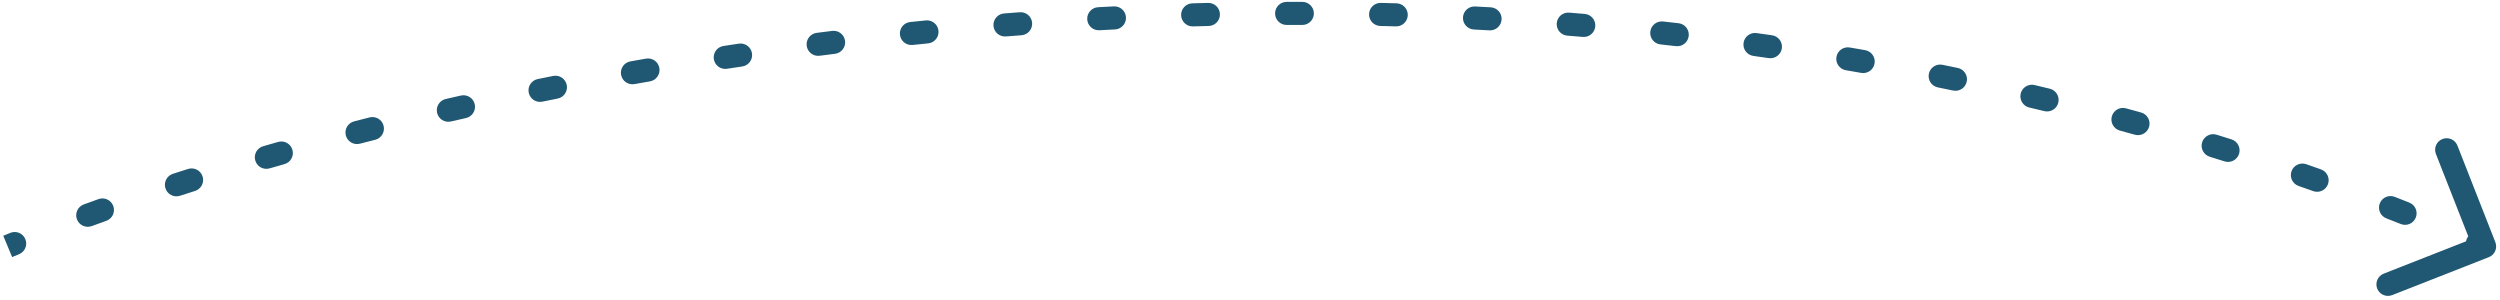 <svg xmlns="http://www.w3.org/2000/svg" width="325" height="39" viewBox="0 0 325 39" fill="none"><path d="M323.548 33.431C324.319 33.128 324.699 32.258 324.396 31.487L319.463 18.92C319.16 18.149 318.29 17.77 317.518 18.072C316.747 18.375 316.368 19.245 316.67 20.017L321.056 31.187L309.886 35.572C309.114 35.875 308.735 36.745 309.037 37.516C309.34 38.288 310.211 38.667 310.982 38.364L323.548 33.431ZM2.479 33.047C3.245 32.732 3.611 31.855 3.296 31.089C2.981 30.323 2.105 29.957 1.338 30.272L2.479 33.047ZM10.891 26.576C10.113 26.86 9.712 27.721 9.997 28.5C10.281 29.278 11.142 29.678 11.92 29.394L10.891 26.576ZM13.823 28.706C14.603 28.427 15.009 27.569 14.73 26.789C14.451 26.009 13.592 25.602 12.812 25.881L13.823 28.706ZM22.475 22.596C21.686 22.851 21.254 23.697 21.509 24.485C21.764 25.273 22.61 25.706 23.398 25.451L22.475 22.596ZM25.36 24.822C26.15 24.572 26.587 23.728 26.336 22.939C26.086 22.149 25.242 21.712 24.453 21.963L25.36 24.822ZM34.21 19.009C33.414 19.238 32.955 20.07 33.185 20.866C33.415 21.662 34.246 22.121 35.042 21.891L34.21 19.009ZM36.982 21.336C37.779 21.11 38.242 20.28 38.016 19.483C37.79 18.686 36.96 18.223 36.163 18.449L36.982 21.336ZM46.035 15.777C45.233 15.984 44.75 16.802 44.958 17.604C45.165 18.406 45.983 18.889 46.785 18.681L46.035 15.777ZM48.781 18.171C49.584 17.967 50.07 17.151 49.867 16.348C49.663 15.545 48.847 15.059 48.044 15.263L48.781 18.171ZM57.947 12.869C57.139 13.055 56.636 13.86 56.821 14.668C57.007 15.475 57.812 15.979 58.62 15.793L57.947 12.869ZM60.583 15.345C61.391 15.163 61.898 14.36 61.716 13.552C61.534 12.744 60.731 12.237 59.922 12.419L60.583 15.345ZM69.905 10.277C69.093 10.442 68.569 11.234 68.734 12.046C68.9 12.858 69.692 13.382 70.503 13.216L69.905 10.277ZM72.501 12.814C73.313 12.652 73.84 11.862 73.678 11.05C73.516 10.237 72.727 9.71 71.914 9.872L72.501 12.814ZM81.952 7.978C81.136 8.124 80.593 8.902 80.738 9.718C80.883 10.534 81.662 11.077 82.478 10.932L81.952 7.978ZM84.497 10.577C85.313 10.435 85.859 9.658 85.718 8.842C85.576 8.026 84.799 7.479 83.983 7.621L84.497 10.577ZM94.053 5.976C93.234 6.101 92.672 6.866 92.797 7.685C92.923 8.504 93.688 9.066 94.507 8.941L94.053 5.976ZM96.496 8.641C97.316 8.519 97.881 7.756 97.759 6.936C97.637 6.117 96.874 5.552 96.054 5.674L96.496 8.641ZM106.167 4.272C105.345 4.377 104.764 5.129 104.87 5.951C104.975 6.772 105.727 7.353 106.548 7.248L106.167 4.272ZM108.555 6.994C109.377 6.892 109.961 6.143 109.858 5.321C109.756 4.499 109.007 3.915 108.185 4.017L108.555 6.994ZM118.329 2.861C117.505 2.947 116.906 3.684 116.992 4.508C117.077 5.332 117.814 5.931 118.639 5.845L118.329 2.861ZM120.658 5.64C121.482 5.558 122.084 4.823 122.002 3.999C121.92 3.175 121.185 2.573 120.361 2.655L120.658 5.64ZM130.529 1.748C129.703 1.813 129.087 2.535 129.152 3.361C129.217 4.187 129.939 4.804 130.765 4.738L130.529 1.748ZM132.794 4.583C133.62 4.521 134.24 3.801 134.178 2.975C134.117 2.149 133.397 1.529 132.571 1.591L132.794 4.583ZM142.757 0.936C141.929 0.981 141.295 1.687 141.339 2.515C141.384 3.342 142.091 3.976 142.918 3.932L142.757 0.936ZM144.953 3.827C145.781 3.786 146.418 3.082 146.377 2.254C146.336 1.427 145.632 0.789 144.805 0.83L144.953 3.827ZM155.002 0.433C154.174 0.456 153.522 1.147 153.545 1.975C153.569 2.803 154.259 3.455 155.087 3.432L155.002 0.433ZM157.127 3.378C157.955 3.358 158.61 2.671 158.59 1.843C158.57 1.014 157.883 0.359 157.055 0.379L157.127 3.378ZM167.257 0.244C166.429 0.246 165.759 0.919 165.761 1.748C165.763 2.576 166.436 3.246 167.264 3.244L167.257 0.244ZM169.3 3.244C170.128 3.245 170.801 2.575 170.803 1.747C170.805 0.918 170.134 0.245 169.306 0.244L169.3 3.244ZM179.513 0.377C178.685 0.357 177.997 1.012 177.977 1.841C177.957 2.669 178.612 3.356 179.441 3.376L179.513 0.377ZM181.467 3.43C182.295 3.454 182.986 2.802 183.01 1.974C183.033 1.146 182.381 0.455 181.553 0.431L181.467 3.43ZM191.761 0.841C190.934 0.798 190.229 1.434 190.186 2.262C190.143 3.089 190.78 3.794 191.607 3.837L191.761 0.841ZM193.626 3.946C194.453 3.992 195.161 3.359 195.207 2.532C195.254 1.705 194.621 0.997 193.794 0.95L193.626 3.946ZM203.99 1.643C203.164 1.577 202.441 2.193 202.375 3.019C202.309 3.845 202.926 4.568 203.751 4.634L203.99 1.643ZM205.765 4.799C206.59 4.869 207.316 4.256 207.386 3.431C207.456 2.605 206.843 1.88 206.018 1.81L205.765 4.799ZM216.19 2.793C215.367 2.703 214.626 3.298 214.537 4.122C214.447 4.945 215.042 5.686 215.865 5.775L216.19 2.793ZM217.874 5.999C218.697 6.093 219.44 5.502 219.534 4.678C219.628 3.855 219.037 3.112 218.213 3.018L217.874 5.999ZM228.353 4.3C227.533 4.186 226.775 4.759 226.661 5.579C226.547 6.4 227.12 7.157 227.94 7.271L228.353 4.3ZM229.942 7.555C230.762 7.673 231.522 7.104 231.641 6.284C231.759 5.464 231.19 4.704 230.37 4.586L229.942 7.555ZM240.467 6.173C239.651 6.034 238.876 6.583 238.737 7.4C238.597 8.217 239.147 8.992 239.963 9.131L240.467 6.173ZM241.956 9.476C242.772 9.619 243.549 9.074 243.693 8.258C243.836 7.442 243.291 6.664 242.475 6.521L241.956 9.476ZM252.519 8.423C251.707 8.258 250.915 8.782 250.751 9.594C250.586 10.406 251.11 11.198 251.922 11.363L252.519 8.423ZM253.902 11.77C254.713 11.94 255.508 11.419 255.677 10.608C255.846 9.797 255.326 9.003 254.515 8.834L253.902 11.77ZM264.494 11.056C263.688 10.865 262.88 11.364 262.689 12.17C262.498 12.976 262.996 13.784 263.802 13.976L264.494 11.056ZM265.768 14.447C266.573 14.643 267.384 14.149 267.58 13.344C267.775 12.539 267.281 11.728 266.476 11.532L265.768 14.447ZM276.378 14.083C275.579 13.865 274.754 14.337 274.536 15.136C274.318 15.935 274.79 16.76 275.589 16.978L276.378 14.083ZM277.537 17.515C278.335 17.737 279.163 17.27 279.385 16.472C279.607 15.674 279.141 14.847 278.343 14.625L277.537 17.515ZM288.154 17.511C287.363 17.265 286.523 17.708 286.277 18.499C286.032 19.291 286.475 20.131 287.266 20.376L288.154 17.511ZM289.195 20.98C289.985 21.229 290.827 20.791 291.077 20.002C291.327 19.212 290.889 18.369 290.099 18.119L289.195 20.98ZM299.806 21.345C299.024 21.072 298.169 21.485 297.896 22.267C297.623 23.049 298.036 23.905 298.818 24.177L299.806 21.345ZM300.723 24.848C301.504 25.125 302.361 24.718 302.639 23.937C302.916 23.156 302.508 22.299 301.728 22.021L300.723 24.848ZM311.313 25.59C310.541 25.29 309.671 25.672 309.371 26.443C309.07 27.215 309.452 28.085 310.224 28.386L311.313 25.59ZM312.106 29.125C312.876 29.431 313.747 29.054 314.053 28.284C314.358 27.514 313.982 26.642 313.211 26.337L312.106 29.125ZM322.658 30.251C321.897 29.922 321.014 30.272 320.686 31.032C320.357 31.793 320.707 32.675 321.467 33.004L322.658 30.251ZM1.576 33.42C1.875 33.295 2.175 33.171 2.479 33.047L1.338 30.272C1.031 30.398 0.726 30.524 0.424 30.65L1.576 33.42ZM11.92 29.394C12.547 29.165 13.181 28.936 13.823 28.706L12.812 25.881C12.164 26.113 11.524 26.345 10.891 26.576L11.92 29.394ZM23.398 25.451C24.046 25.241 24.7 25.032 25.36 24.822L24.453 21.963C23.788 22.174 23.128 22.385 22.475 22.596L23.398 25.451ZM35.042 21.891C35.684 21.705 36.331 21.52 36.982 21.336L36.163 18.449C35.508 18.635 34.856 18.822 34.21 19.009L35.042 21.891ZM46.785 18.681C47.447 18.511 48.112 18.34 48.781 18.171L48.044 15.263C47.37 15.433 46.701 15.605 46.035 15.777L46.785 18.681ZM58.62 15.793C59.271 15.643 59.926 15.494 60.583 15.345L59.922 12.419C59.261 12.568 58.602 12.719 57.947 12.869L58.62 15.793ZM70.503 13.216C71.166 13.081 71.832 12.947 72.501 12.814L71.914 9.872C71.242 10.006 70.572 10.141 69.905 10.277L70.503 13.216ZM82.478 10.932C83.148 10.812 83.821 10.694 84.497 10.577L83.983 7.621C83.304 7.739 82.627 7.858 81.952 7.978L82.478 10.932ZM94.507 8.941C95.168 8.84 95.831 8.74 96.496 8.641L96.054 5.674C95.385 5.773 94.718 5.874 94.053 5.976L94.507 8.941ZM106.548 7.248C107.216 7.162 107.884 7.078 108.555 6.994L108.185 4.017C107.511 4.101 106.838 4.186 106.167 4.272L106.548 7.248ZM118.639 5.845C119.31 5.776 119.983 5.707 120.658 5.64L120.361 2.655C119.682 2.722 119.005 2.791 118.329 2.861L118.639 5.845ZM130.765 4.738C131.44 4.685 132.117 4.633 132.794 4.583L132.571 1.591C131.889 1.642 131.208 1.694 130.529 1.748L130.765 4.738ZM142.918 3.932C143.595 3.895 144.274 3.86 144.953 3.827L144.805 0.83C144.121 0.864 143.438 0.9 142.757 0.936L142.918 3.932ZM155.087 3.432C155.766 3.412 156.446 3.395 157.127 3.378L157.055 0.379C156.37 0.395 155.685 0.413 155.002 0.433L155.087 3.432ZM167.264 3.244C167.942 3.242 168.62 3.242 169.3 3.244L169.306 0.244C168.622 0.242 167.939 0.242 167.257 0.244L167.264 3.244ZM179.441 3.376C180.115 3.393 180.791 3.411 181.467 3.43L181.553 0.431C180.873 0.412 180.193 0.394 179.513 0.377L179.441 3.376ZM191.607 3.837C192.279 3.872 192.952 3.908 193.626 3.946L193.794 0.95C193.116 0.912 192.438 0.876 191.761 0.841L191.607 3.837ZM203.751 4.634C204.422 4.687 205.093 4.742 205.765 4.799L206.018 1.81C205.341 1.753 204.665 1.697 203.99 1.643L203.751 4.634ZM215.865 5.775C216.535 5.848 217.204 5.923 217.874 5.999L218.213 3.018C217.539 2.942 216.864 2.866 216.19 2.793L215.865 5.775ZM227.94 7.271C228.607 7.364 229.274 7.459 229.942 7.555L230.37 4.586C229.698 4.489 229.025 4.393 228.353 4.3L227.94 7.271ZM239.963 9.131C240.627 9.244 241.291 9.359 241.956 9.476L242.475 6.521C241.806 6.403 241.136 6.288 240.467 6.173L239.963 9.131ZM251.922 11.363C252.582 11.497 253.242 11.633 253.902 11.77L254.515 8.834C253.85 8.695 253.184 8.558 252.519 8.423L251.922 11.363ZM263.802 13.976C264.457 14.131 265.113 14.288 265.768 14.447L266.476 11.532C265.815 11.372 265.155 11.213 264.494 11.056L263.802 13.976ZM275.589 16.978C276.238 17.155 276.888 17.334 277.537 17.515L278.343 14.625C277.688 14.442 277.033 14.262 276.378 14.083L275.589 16.978ZM287.266 20.376C287.909 20.575 288.552 20.776 289.195 20.98L290.099 18.119C289.451 17.914 288.803 17.711 288.154 17.511L287.266 20.376ZM298.818 24.177C299.453 24.399 300.088 24.623 300.723 24.848L301.728 22.021C301.087 21.794 300.447 21.568 299.806 21.345L298.818 24.177ZM310.224 28.386C310.851 28.63 311.479 28.877 312.106 29.125L313.211 26.337C312.579 26.086 311.946 25.837 311.313 25.59L310.224 28.386ZM321.467 33.004C321.778 33.139 322.089 33.274 322.4 33.41L323.6 30.66C323.286 30.523 322.972 30.387 322.658 30.251L321.467 33.004Z" fill="#205873"></path></svg>